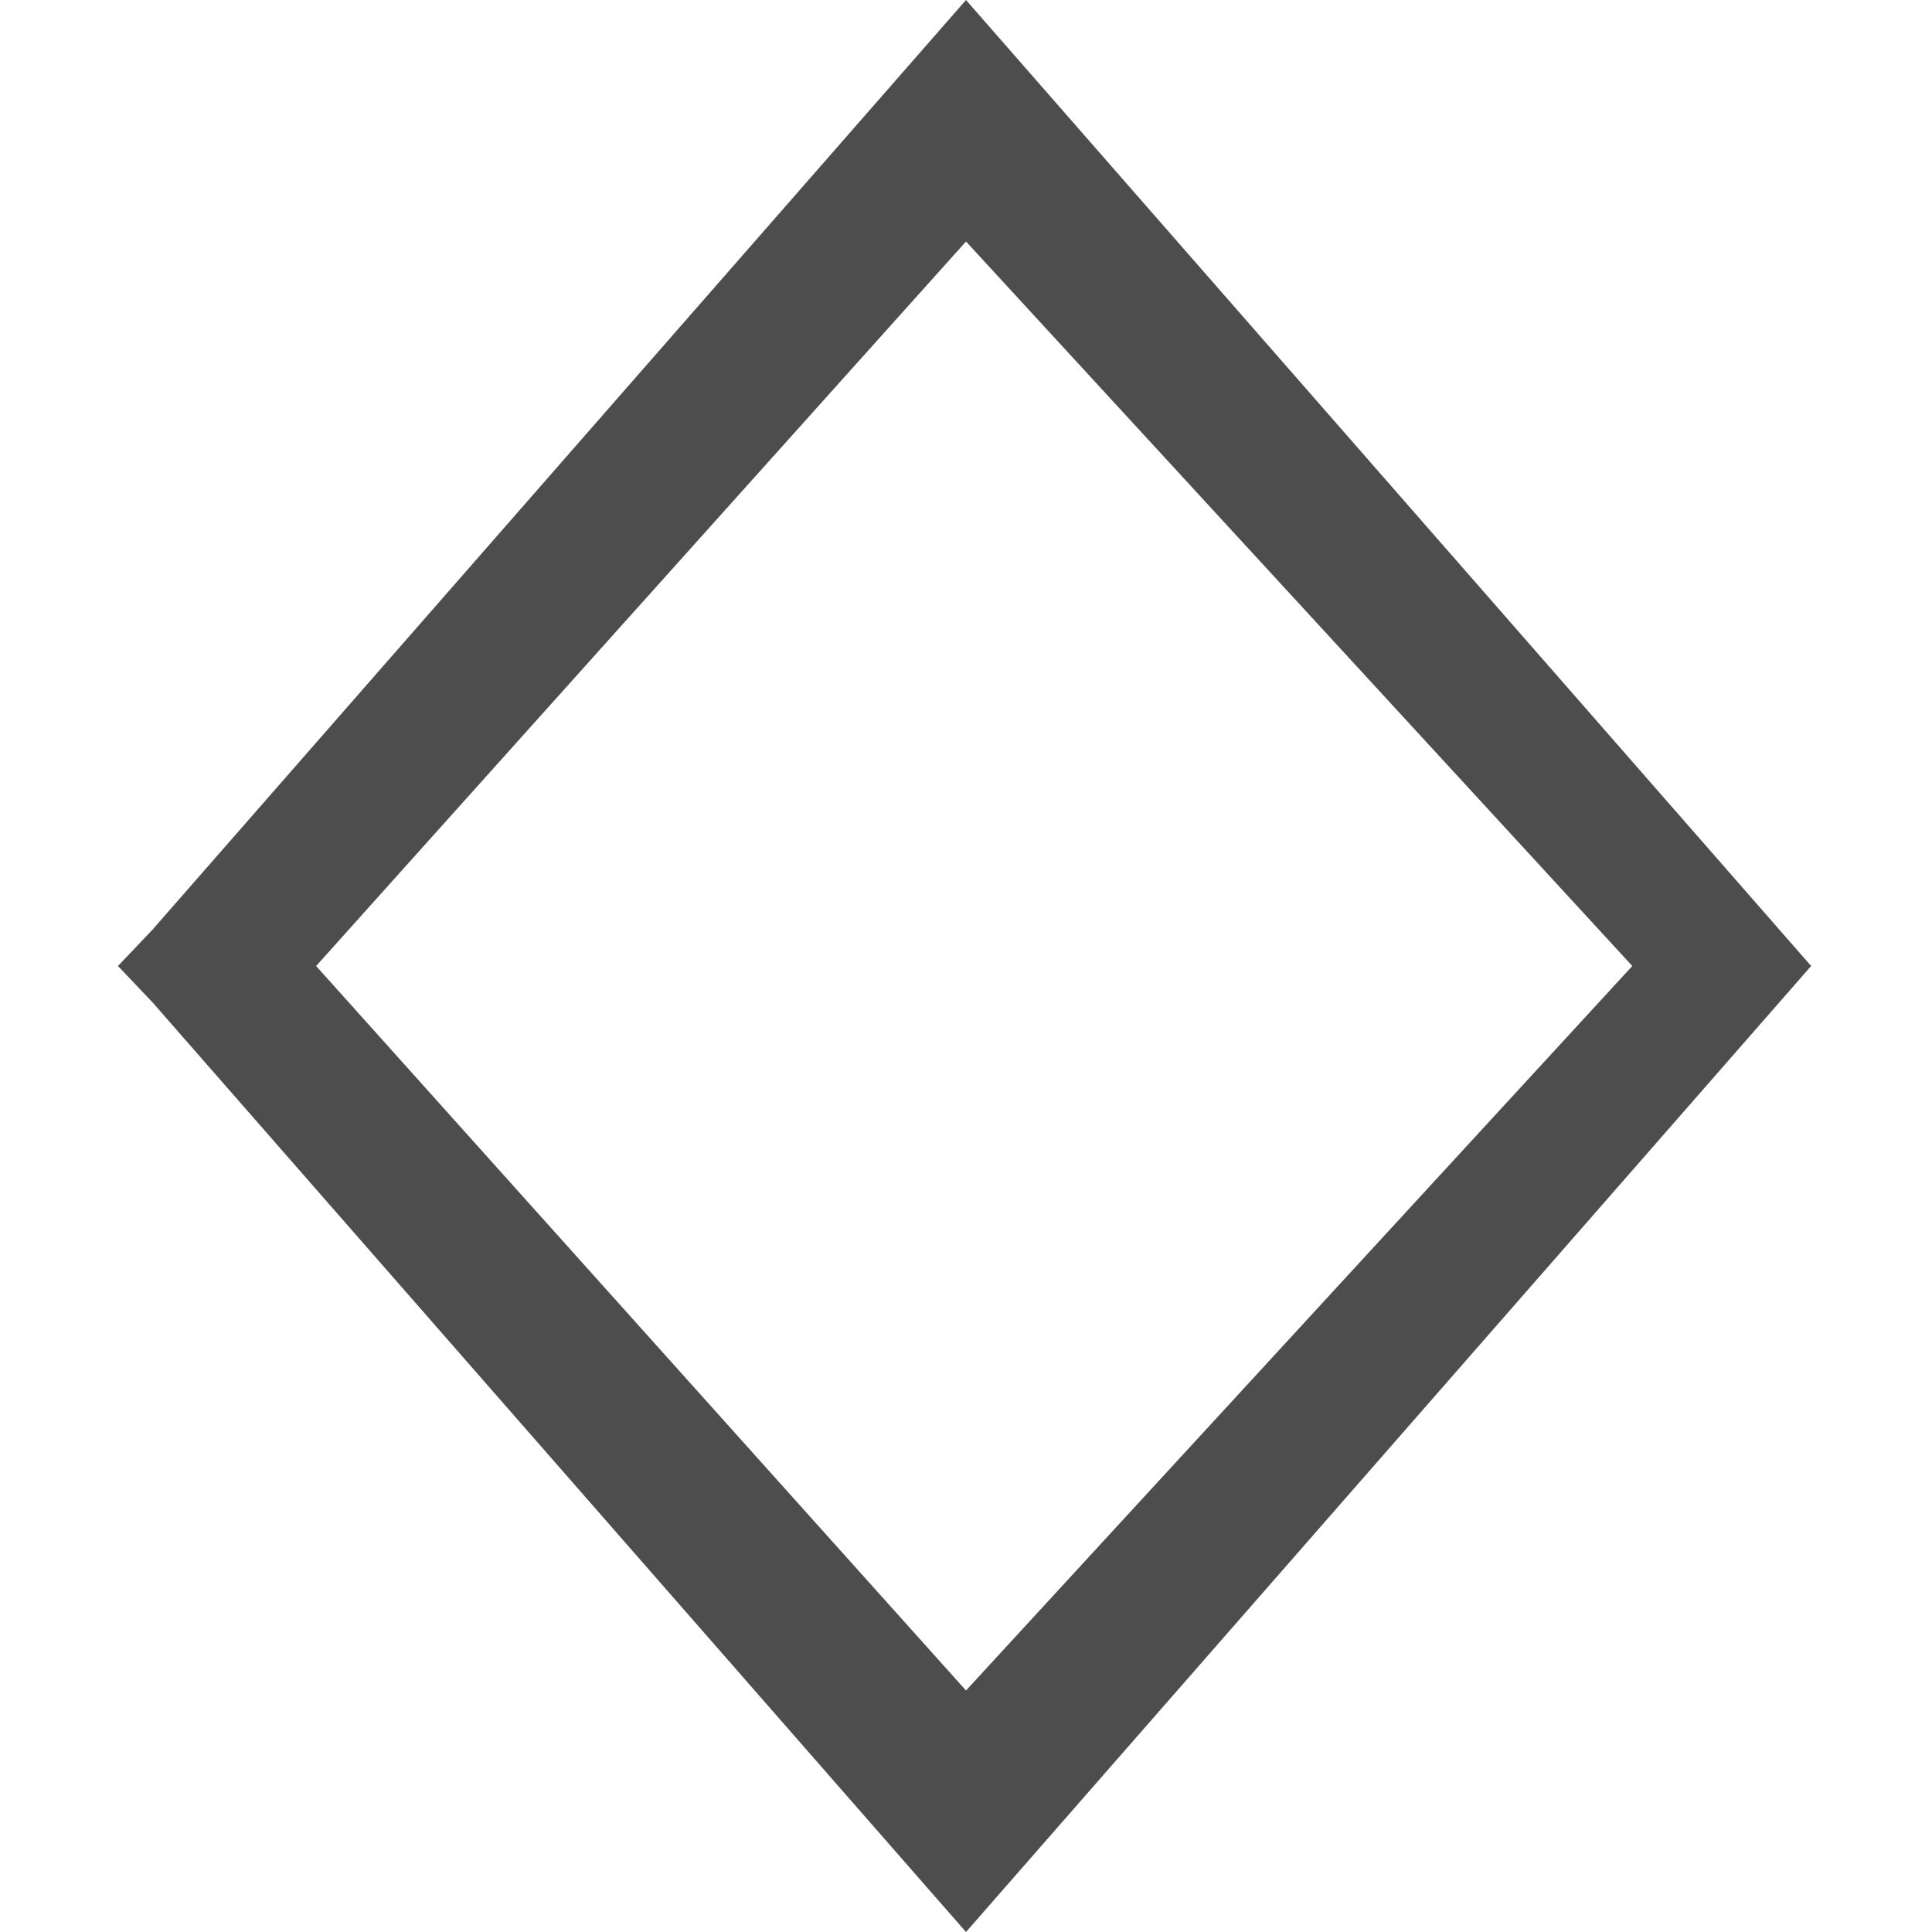 <svg xmlns="http://www.w3.org/2000/svg" width="16" height="16" version="1.1">
 <g transform="translate(-332,-240)">
  <path style="fill:#4d4d4d" d="m 340,240 -6.737,7.699 -0.286,0.301 0.286,0.301 6.737,7.699 6.999,-8 z m 0,2 5.518,6 -5.518,6 -5.382,-6 z"/>
 </g>
</svg>
